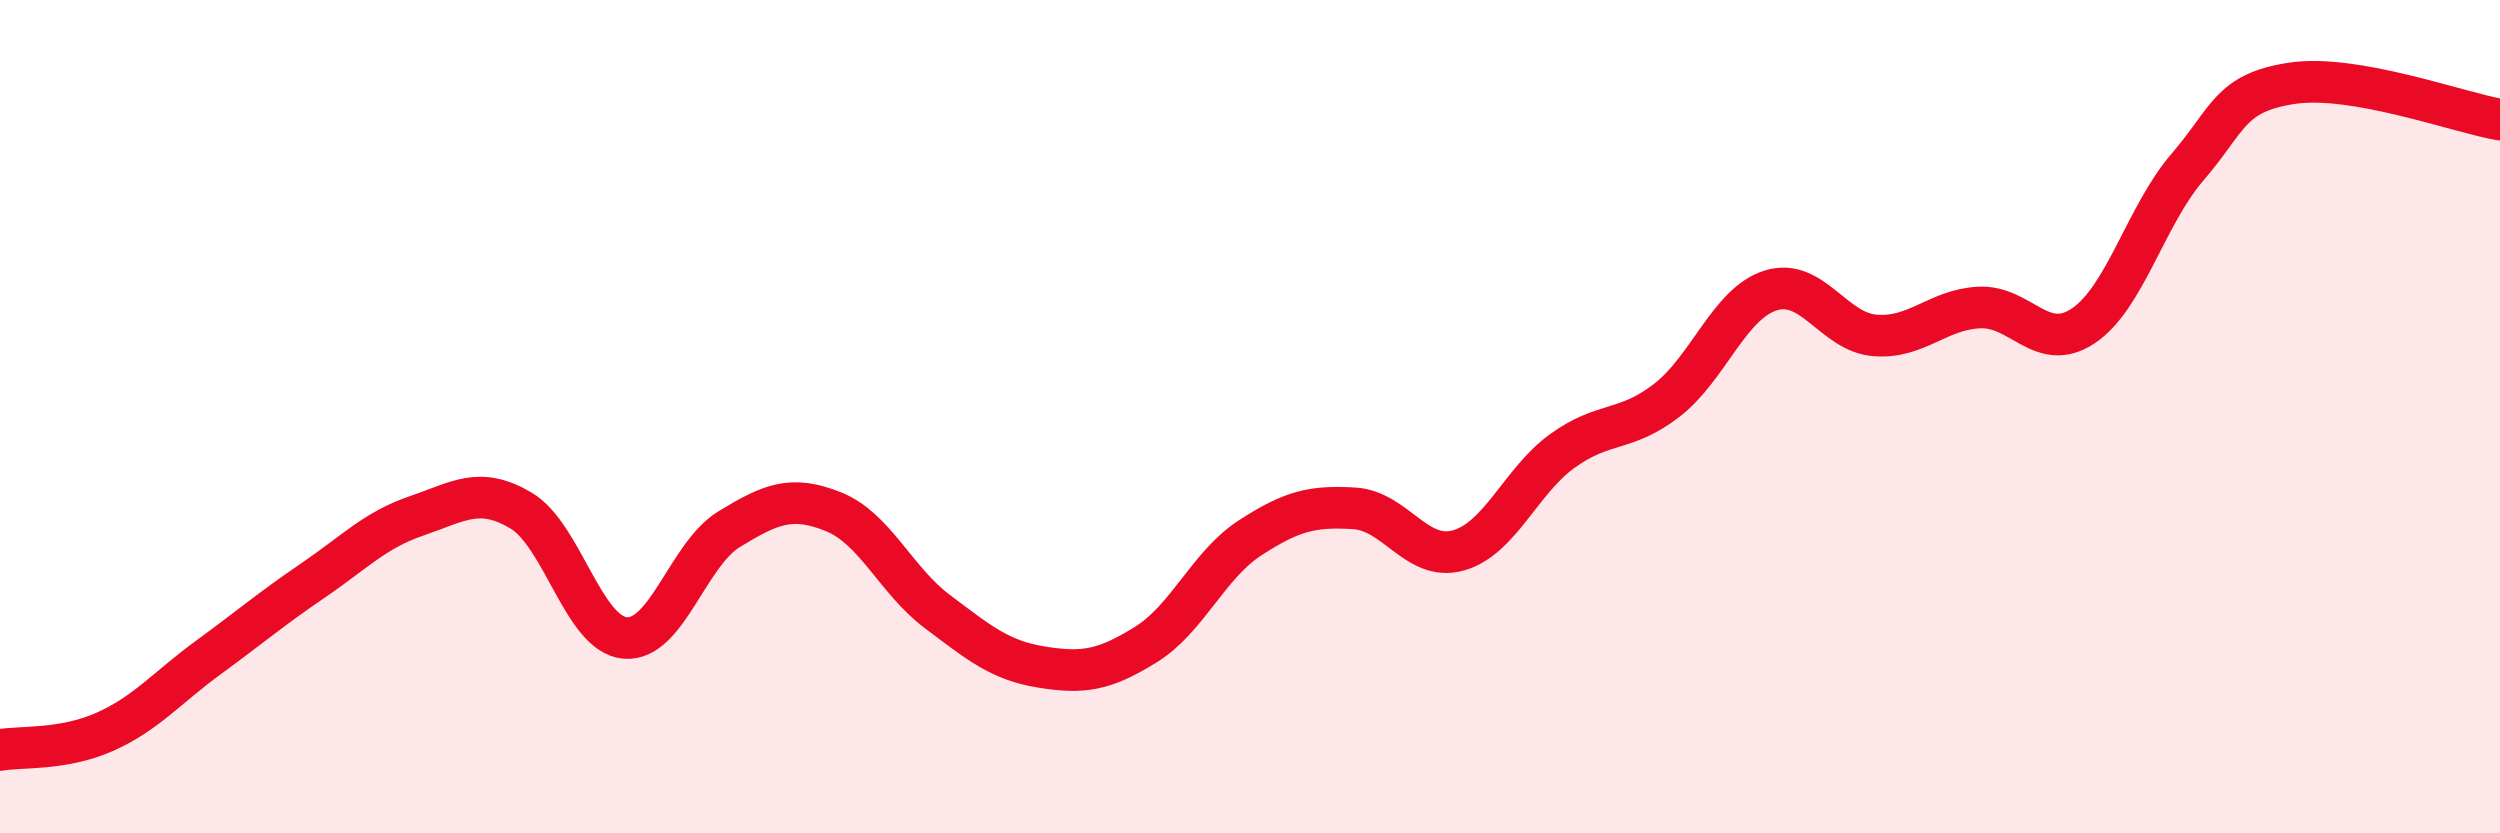 
    <svg width="60" height="20" viewBox="0 0 60 20" xmlns="http://www.w3.org/2000/svg">
      <path
        d="M 0,18 C 0.5,17.91 1.5,18.01 2.5,17.57 C 3.5,17.13 4,16.51 5,15.78 C 6,15.05 6.5,14.62 7.5,13.94 C 8.5,13.26 9,12.72 10,12.38 C 11,12.04 11.5,11.66 12.5,12.25 C 13.5,12.84 14,15.22 15,15.31 C 16,15.4 16.5,13.31 17.5,12.7 C 18.5,12.09 19,11.88 20,12.28 C 21,12.68 21.5,13.93 22.5,14.68 C 23.5,15.43 24,15.85 25,16.01 C 26,16.17 26.5,16.09 27.5,15.47 C 28.5,14.85 29,13.56 30,12.91 C 31,12.26 31.5,12.14 32.5,12.2 C 33.5,12.26 34,13.49 35,13.21 C 36,12.93 36.5,11.54 37.5,10.82 C 38.5,10.1 39,10.38 40,9.61 C 41,8.84 41.5,7.28 42.5,6.97 C 43.5,6.66 44,7.97 45,8.05 C 46,8.13 46.5,7.43 47.5,7.38 C 48.5,7.33 49,8.49 50,7.82 C 51,7.15 51.5,5.17 52.5,4.01 C 53.5,2.85 53.5,2.23 55,2 C 56.5,1.77 59,2.7 60,2.87L60 20L0 20Z"
        fill="#EB0A25"
        opacity="0.1"
        stroke-linecap="round"
        stroke-linejoin="round"
      />
      <path
        d="M 0,18 C 0.5,17.91 1.5,18.01 2.5,17.57 C 3.5,17.13 4,16.51 5,15.78 C 6,15.05 6.5,14.62 7.5,13.94 C 8.5,13.26 9,12.72 10,12.38 C 11,12.04 11.5,11.66 12.5,12.25 C 13.5,12.84 14,15.22 15,15.31 C 16,15.4 16.5,13.31 17.5,12.7 C 18.5,12.09 19,11.88 20,12.28 C 21,12.68 21.5,13.93 22.5,14.68 C 23.5,15.43 24,15.85 25,16.01 C 26,16.17 26.5,16.09 27.5,15.47 C 28.5,14.85 29,13.56 30,12.91 C 31,12.26 31.5,12.14 32.5,12.2 C 33.5,12.26 34,13.49 35,13.21 C 36,12.93 36.5,11.54 37.5,10.82 C 38.5,10.1 39,10.38 40,9.61 C 41,8.84 41.5,7.28 42.5,6.97 C 43.5,6.66 44,7.97 45,8.05 C 46,8.13 46.5,7.43 47.5,7.38 C 48.5,7.33 49,8.49 50,7.82 C 51,7.15 51.5,5.17 52.5,4.01 C 53.5,2.85 53.5,2.23 55,2 C 56.5,1.77 59,2.7 60,2.87"
        stroke="#EB0A25"
        stroke-width="1"
        fill="none"
        stroke-linecap="round"
        stroke-linejoin="round"
      />
    </svg>
  